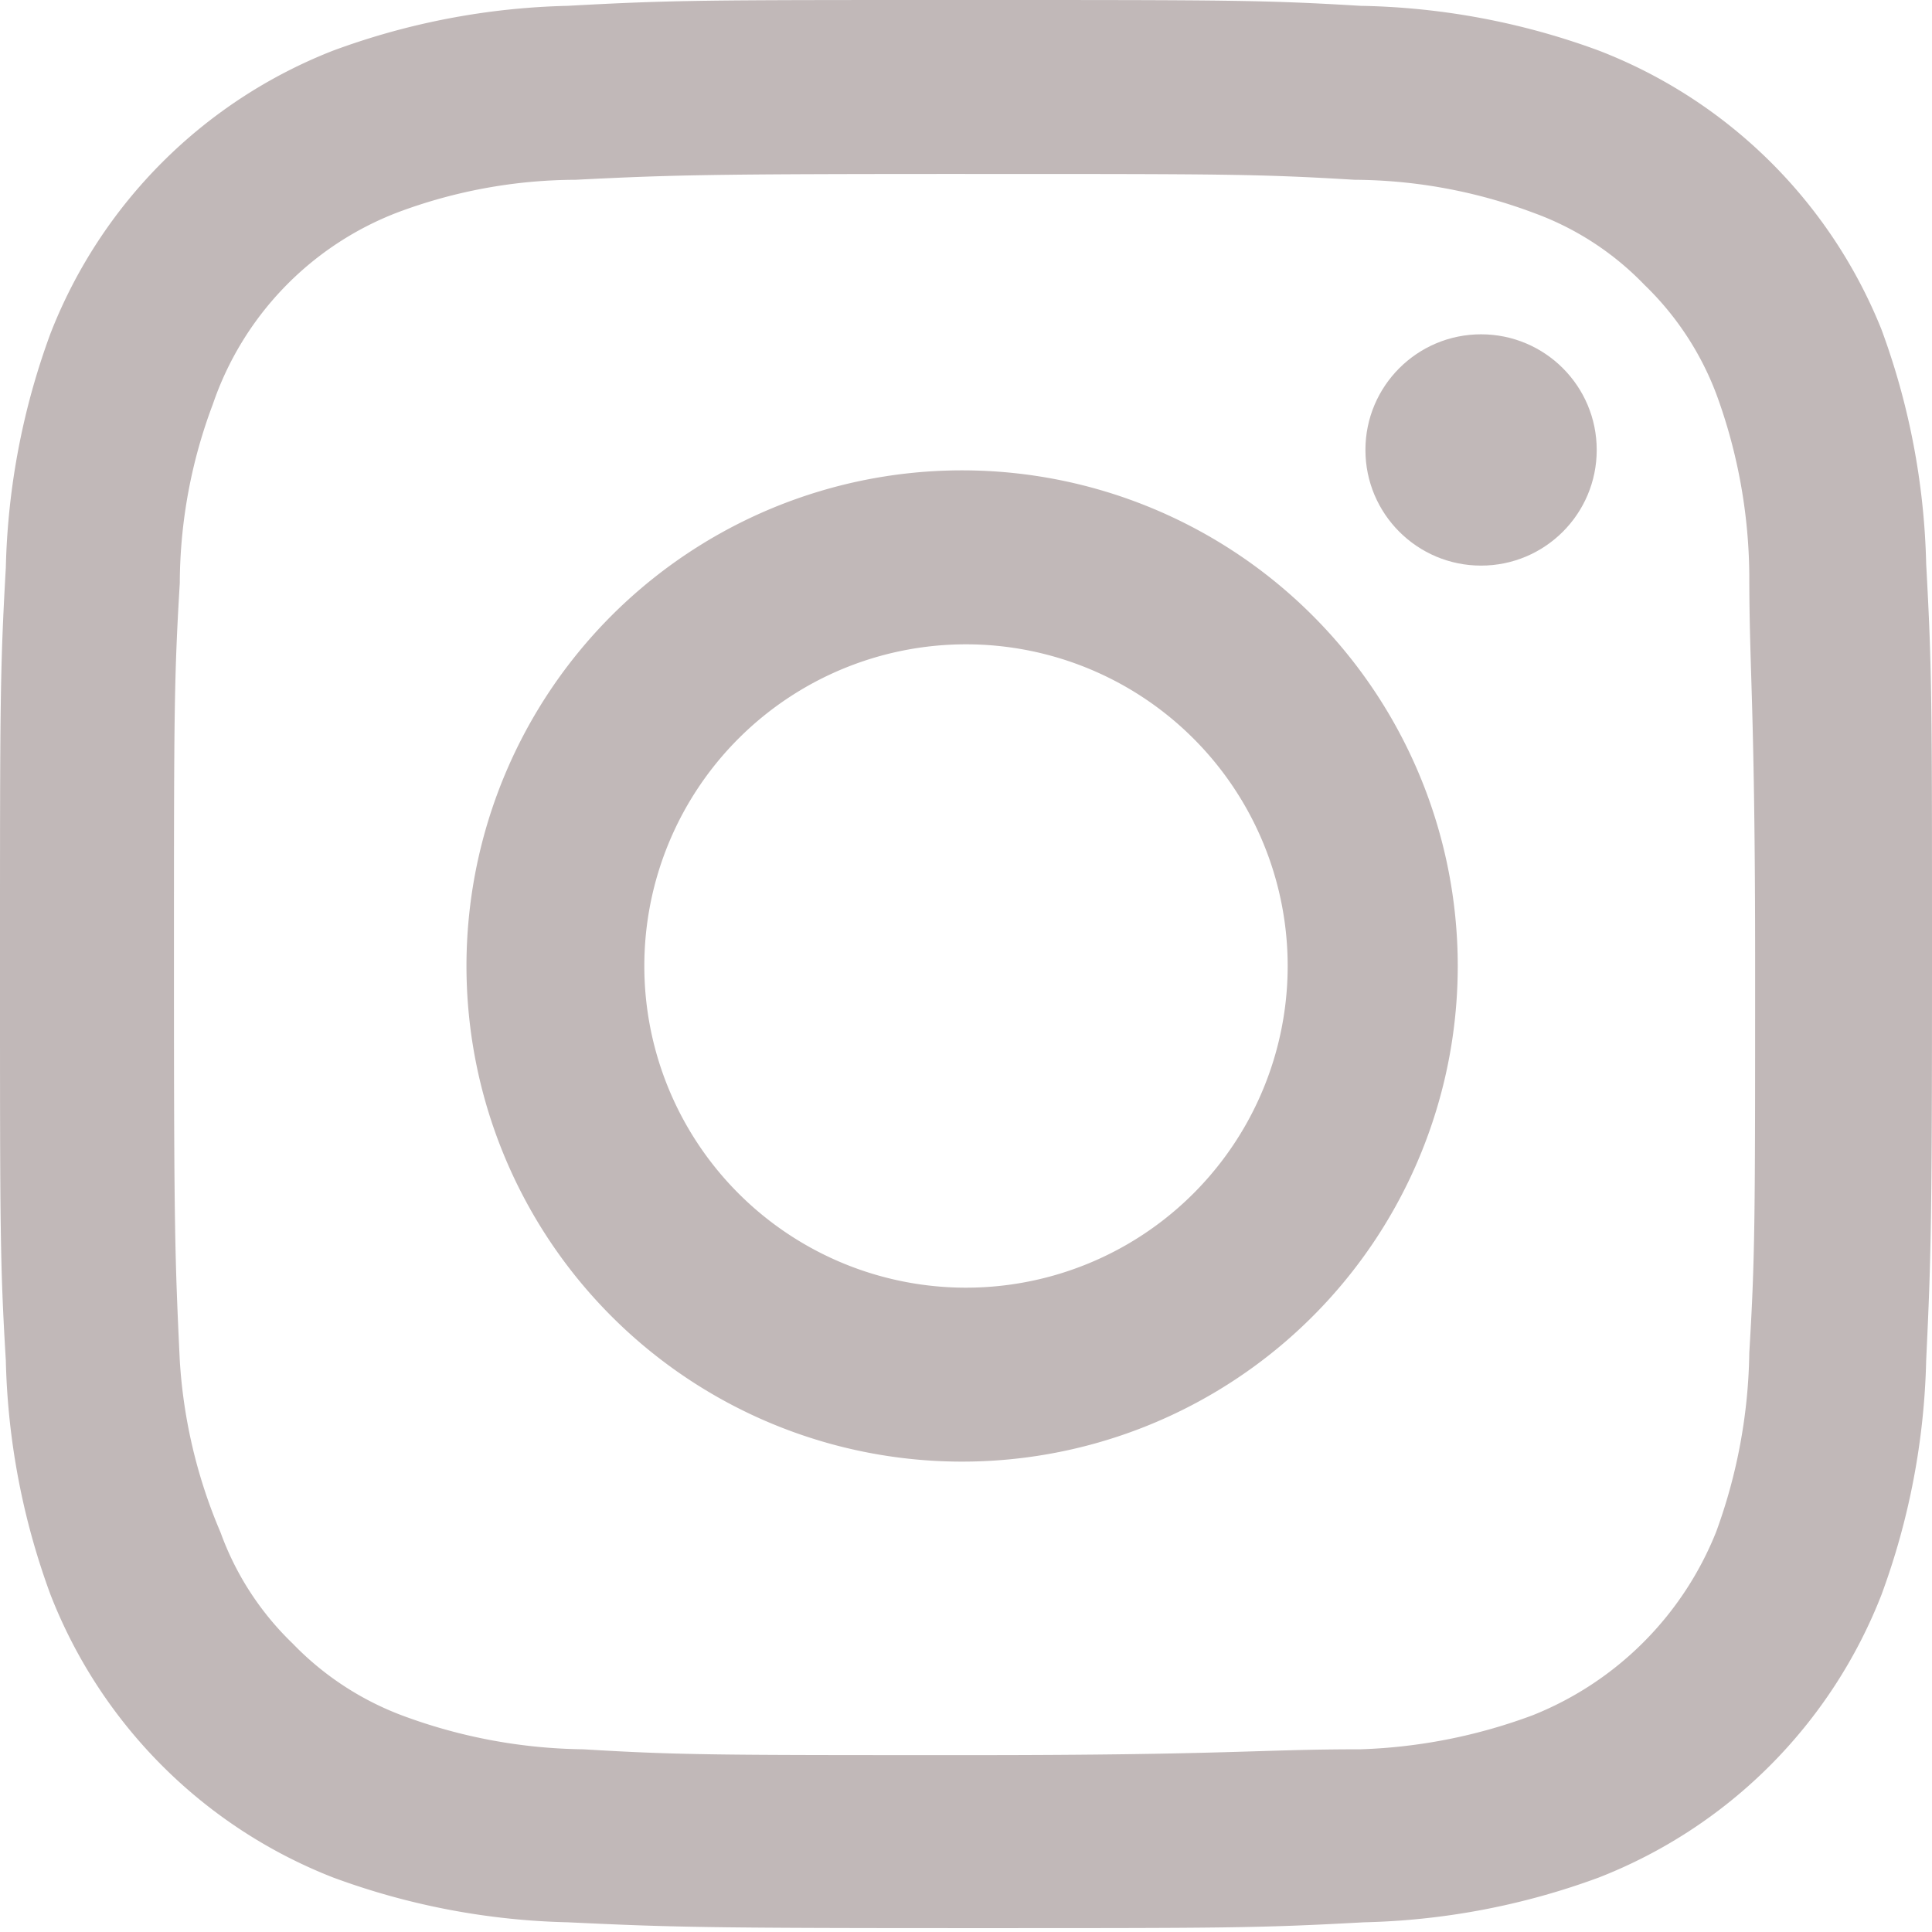 <svg xmlns="http://www.w3.org/2000/svg" viewBox="0 0 19.88 19.88"><defs><style>.cls-1{fill:#c1b8b8;}</style></defs><g id="レイヤー_2" data-name="レイヤー 2"><g id="レイヤー_1-2" data-name="レイヤー 1"><path class="cls-1" d="M9.94,1.79c2.65,0,3,0,4,.06a5.32,5.32,0,0,1,1.84.34,3,3,0,0,1,1.14.74,3.06,3.06,0,0,1,.75,1.15A5.52,5.52,0,0,1,18,5.92c0,1,.06,1.37.06,4s0,3-.06,4a5.58,5.58,0,0,1-.34,1.84,3.38,3.38,0,0,1-1.89,1.89A5.58,5.58,0,0,1,14,18c-1.05,0-1.37.06-4,.06s-3,0-4-.06a5.52,5.52,0,0,1-1.84-.34,3.06,3.06,0,0,1-1.15-.75,3,3,0,0,1-.74-1.14A5.32,5.32,0,0,1,1.85,14c-.05-1.05-.06-1.37-.06-4s0-3,.06-4a5.26,5.26,0,0,1,.34-1.84A3.23,3.23,0,0,1,4.08,2.19a5.26,5.26,0,0,1,1.84-.34c1-.05,1.37-.06,4-.06M9.94,0c-2.7,0-3,0-4.1.06A7.45,7.45,0,0,0,3.43.52,5.12,5.12,0,0,0,.52,3.43,7.45,7.45,0,0,0,.06,5.84C0,6.9,0,7.24,0,9.94S0,13,.06,14a7.45,7.45,0,0,0,.46,2.41,5.12,5.12,0,0,0,2.91,2.91,7.45,7.45,0,0,0,2.41.46c1.06.05,1.4.06,4.1.06s3,0,4.1-.06a7.45,7.45,0,0,0,2.41-.46,5.12,5.12,0,0,0,2.91-2.91A7.45,7.45,0,0,0,19.82,14c.05-1.06.06-1.4.06-4.1s0-3-.06-4.1a7.45,7.45,0,0,0-.46-2.41A5.12,5.12,0,0,0,16.45.52,7.45,7.45,0,0,0,14,.06C13,0,12.64,0,9.94,0Z"/><path class="cls-1" d="M9.94,4.84A5.1,5.1,0,1,0,15,9.94,5.1,5.1,0,0,0,9.94,4.84Zm0,8.41a3.31,3.31,0,1,1,3.31-3.31A3.31,3.31,0,0,1,9.94,13.25Z"/><circle class="cls-1" cx="15.24" cy="4.63" r="1.19"/></g></g></svg>